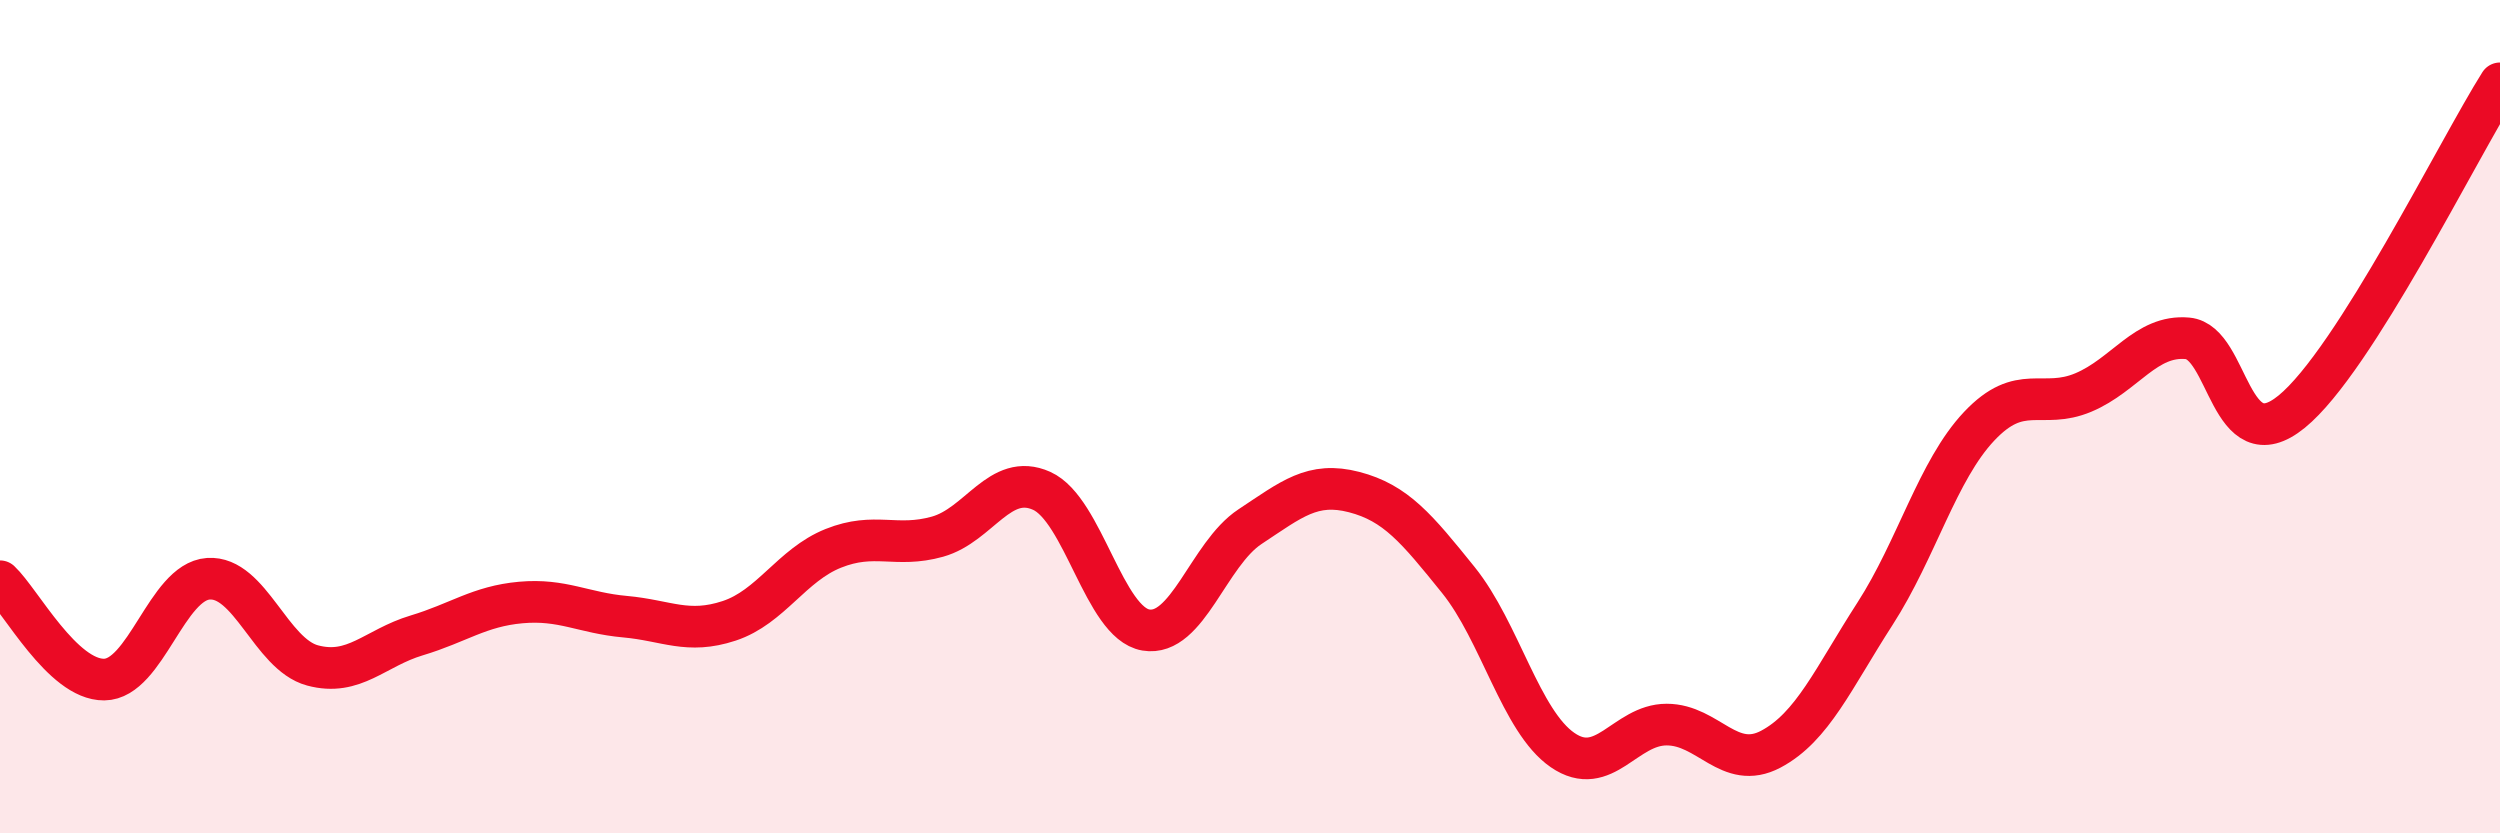 
    <svg width="60" height="20" viewBox="0 0 60 20" xmlns="http://www.w3.org/2000/svg">
      <path
        d="M 0,13.95 C 0.5,14.42 1.5,16.32 2.5,16.31 C 3.5,16.3 4,13.96 5,13.89 C 6,13.82 6.5,15.7 7.5,15.97 C 8.5,16.24 9,15.55 10,15.25 C 11,14.95 11.5,14.55 12.5,14.46 C 13.5,14.37 14,14.71 15,14.8 C 16,14.89 16.5,15.23 17.5,14.9 C 18.5,14.57 19,13.56 20,13.16 C 21,12.76 21.5,13.16 22.5,12.88 C 23.5,12.6 24,11.33 25,11.78 C 26,12.23 26.5,14.95 27.5,15.12 C 28.5,15.29 29,13.3 30,12.64 C 31,11.98 31.5,11.55 32.5,11.81 C 33.5,12.07 34,12.68 35,13.92 C 36,15.16 36.5,17.31 37.5,18 C 38.5,18.69 39,17.39 40,17.39 C 41,17.39 41.5,18.51 42.5,17.98 C 43.5,17.45 44,16.28 45,14.73 C 46,13.18 46.5,11.29 47.5,10.23 C 48.5,9.17 49,9.84 50,9.42 C 51,9 51.5,8.03 52.5,8.12 C 53.5,8.21 53.5,11.1 55,9.88 C 56.5,8.66 59,3.58 60,2L60 20L0 20Z"
        fill="#EB0A25"
        opacity="0.1"
        stroke-linecap="round"
        stroke-linejoin="round"
      />
      <path
        d="M 0,13.95 C 0.5,14.42 1.5,16.32 2.5,16.31 C 3.5,16.3 4,13.96 5,13.89 C 6,13.82 6.5,15.7 7.5,15.97 C 8.5,16.24 9,15.55 10,15.25 C 11,14.95 11.5,14.55 12.5,14.46 C 13.5,14.37 14,14.71 15,14.8 C 16,14.89 16.5,15.23 17.5,14.9 C 18.5,14.57 19,13.56 20,13.16 C 21,12.76 21.5,13.16 22.5,12.88 C 23.5,12.6 24,11.33 25,11.78 C 26,12.23 26.5,14.95 27.5,15.12 C 28.5,15.29 29,13.3 30,12.64 C 31,11.98 31.5,11.55 32.5,11.81 C 33.5,12.07 34,12.68 35,13.92 C 36,15.16 36.5,17.31 37.5,18 C 38.5,18.69 39,17.39 40,17.39 C 41,17.39 41.5,18.51 42.5,17.98 C 43.5,17.45 44,16.28 45,14.73 C 46,13.18 46.5,11.29 47.5,10.23 C 48.5,9.17 49,9.84 50,9.42 C 51,9 51.5,8.03 52.5,8.12 C 53.5,8.21 53.5,11.1 55,9.88 C 56.5,8.66 59,3.58 60,2"
        stroke="#EB0A25"
        stroke-width="1"
        fill="none"
        stroke-linecap="round"
        stroke-linejoin="round"
      />
    </svg>
  